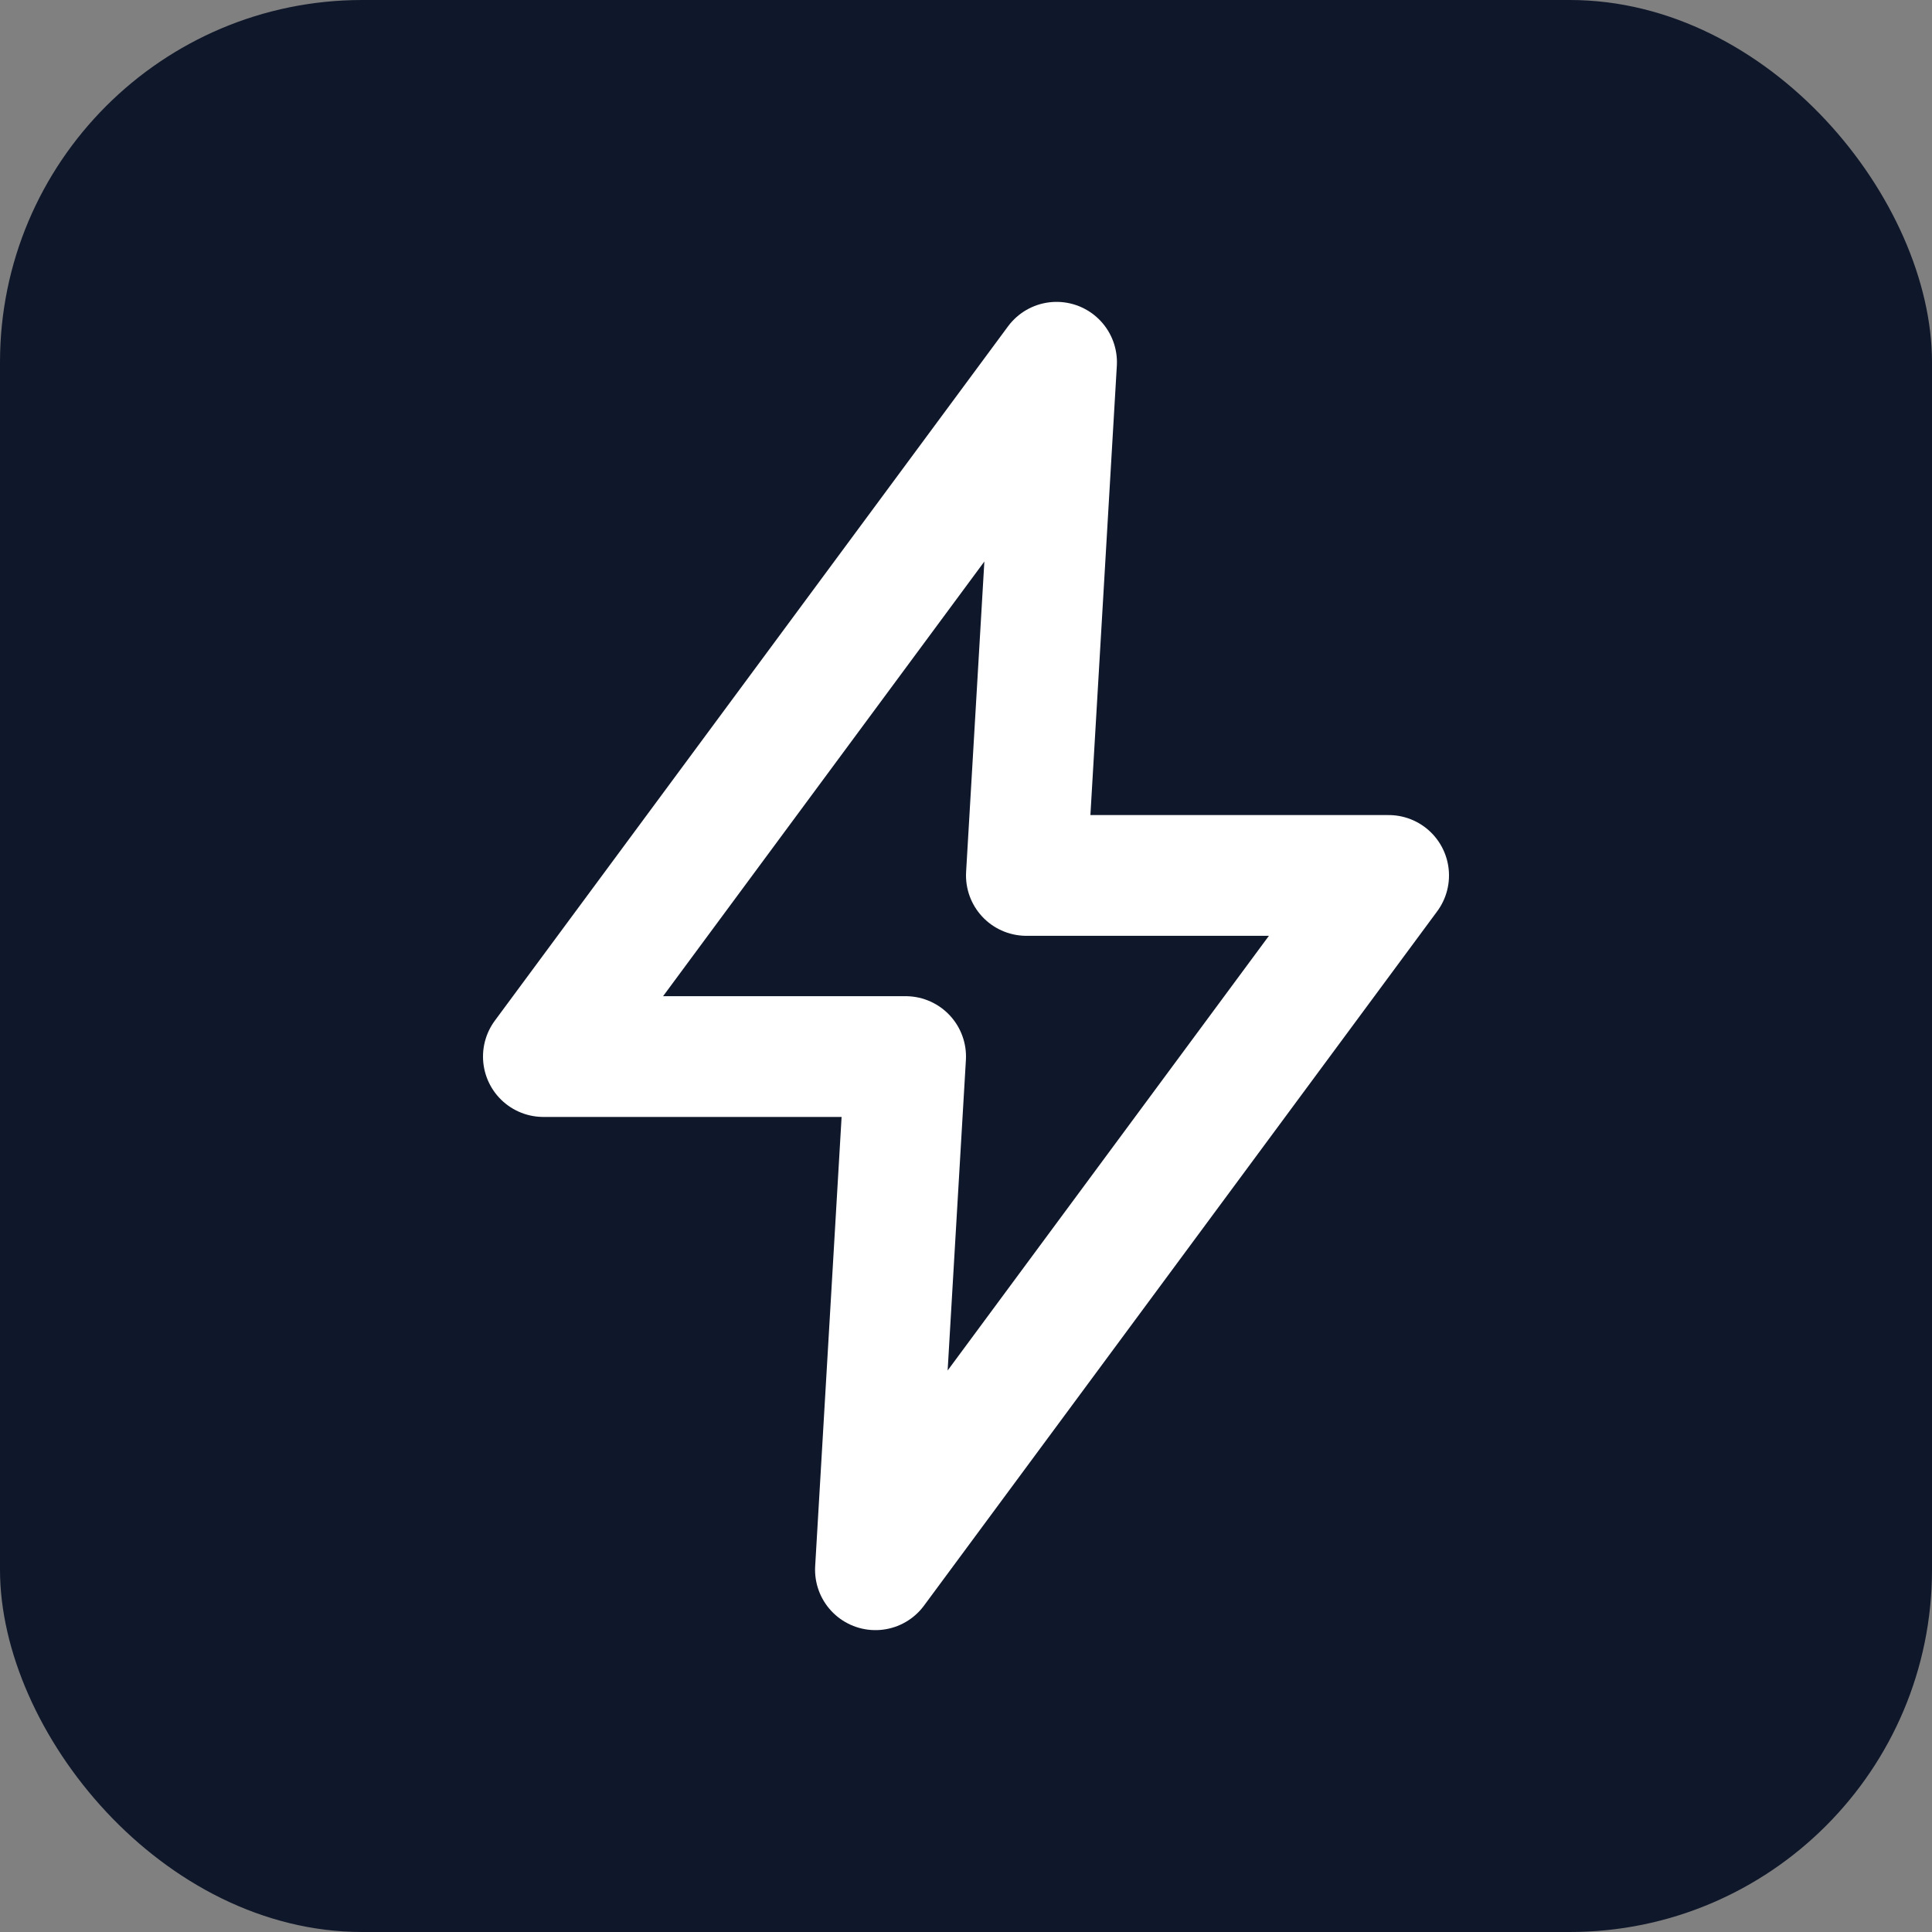<svg width="32" height="32" viewBox="0 0 32 32" fill="none" xmlns="http://www.w3.org/2000/svg">
  <rect x="0" y="0" width="32" height="32" fill="#808080" stroke="none"/>
  <rect width="32" height="32" rx="6" fill="#0f172a"/>
  <path d="M17.5 6L9 17.5H15L14.5 26L23 14.5H17L17.5 6Z" stroke="white" stroke-width="2" stroke-linecap="round" stroke-linejoin="round"/>
</svg>
